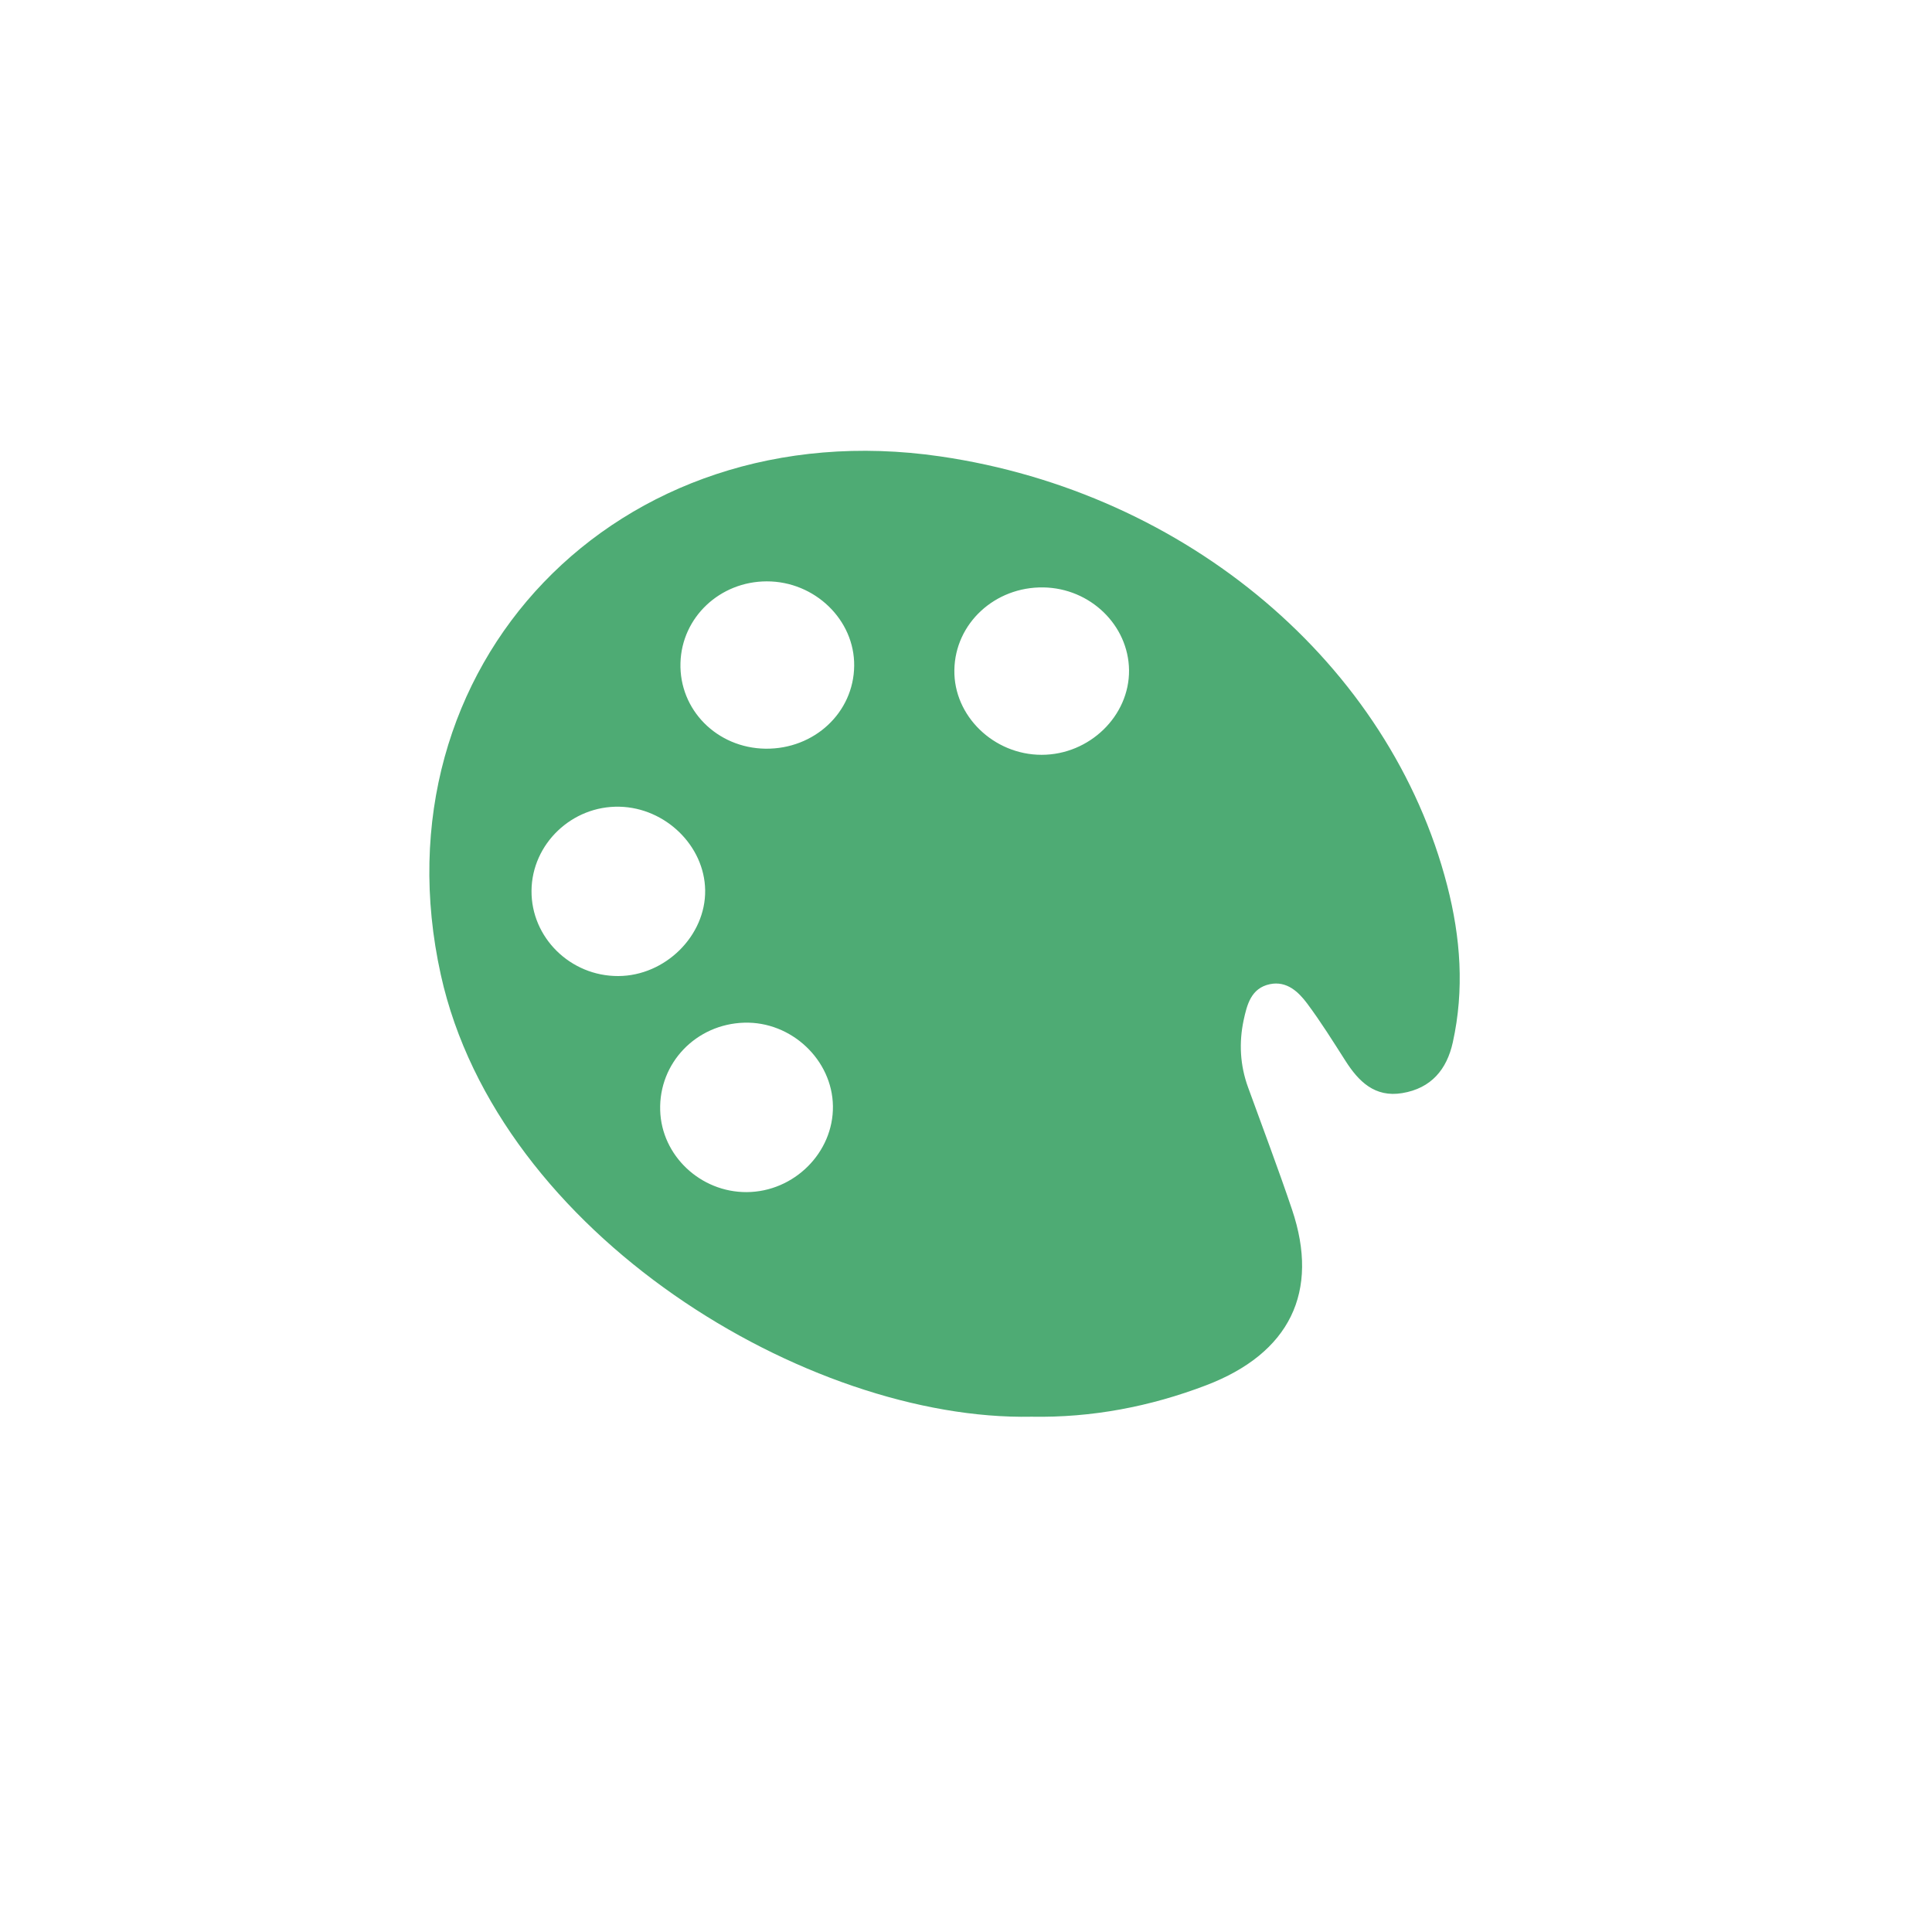 <svg width="90" height="90" viewBox="0 0 90 90" fill="none" xmlns="http://www.w3.org/2000/svg">
<g filter="url(#filter0_d_57:46)">
<circle cx="44" cy="44" r="43" fill="white"/>
</g>
<path d="M67.418 41.259C64.756 30.936 55.298 22.934 43.794 21.26C28.738 19.067 17.359 31.05 20.535 45.411C23.214 57.525 37.658 66.201 48.05 65.996C50.865 66.047 53.575 65.527 56.181 64.534C60.083 63.045 61.483 60.184 60.187 56.344C59.544 54.436 58.828 52.551 58.141 50.656C57.765 49.627 57.71 48.57 57.935 47.517C58.088 46.813 58.276 46.031 59.155 45.847C59.94 45.683 60.486 46.202 60.892 46.746C61.532 47.604 62.098 48.513 62.675 49.415C63.286 50.374 64.04 51.136 65.323 50.921C66.674 50.697 67.4 49.818 67.678 48.553C68.22 46.102 68.04 43.67 67.418 41.259ZM24.76 41.494C24.777 39.31 26.647 37.526 28.86 37.58C31 37.63 32.818 39.401 32.849 41.467C32.88 43.59 30.99 45.461 28.801 45.468C26.574 45.478 24.742 43.677 24.76 41.494ZM34.781 55.533C32.63 55.543 30.813 53.829 30.754 51.723C30.688 49.519 32.425 47.708 34.666 47.641C36.862 47.574 38.773 49.372 38.801 51.528C38.829 53.691 36.99 55.523 34.781 55.533ZM35.66 34.877C33.398 34.846 31.633 33.066 31.699 30.876C31.761 28.756 33.533 27.086 35.719 27.082C37.956 27.079 39.815 28.877 39.791 31.016C39.77 33.19 37.936 34.904 35.66 34.877ZM48.523 35.162C46.292 35.162 44.423 33.351 44.458 31.214C44.489 29.044 46.344 27.327 48.61 27.364C50.788 27.401 52.567 29.122 52.595 31.214C52.619 33.351 50.75 35.162 48.523 35.162Z" fill="#4EAB74"/>
<defs>
<filter id="filter0_d_57:46" x="0" y="0" width="90" height="90" filterUnits="userSpaceOnUse" color-interpolation-filters="sRGB">
<feFlood flood-opacity="0" result="BackgroundImageFix"/>
<feColorMatrix in="SourceAlpha" type="matrix" values="0 0 0 0 0 0 0 0 0 0 0 0 0 0 0 0 0 0 127 0" result="hardAlpha"/>
<feOffset dx="1" dy="1"/>
<feGaussianBlur stdDeviation="1"/>
<feComposite in2="hardAlpha" operator="out"/>
<feColorMatrix type="matrix" values="0 0 0 0 0 0 0 0 0 0 0 0 0 0 0 0 0 0 0.05 0"/>
<feBlend mode="normal" in2="BackgroundImageFix" result="effect1_dropShadow_57:46"/>
<feBlend mode="normal" in="SourceGraphic" in2="effect1_dropShadow_57:46" result="shape"/>
</filter>
</defs>
</svg>
